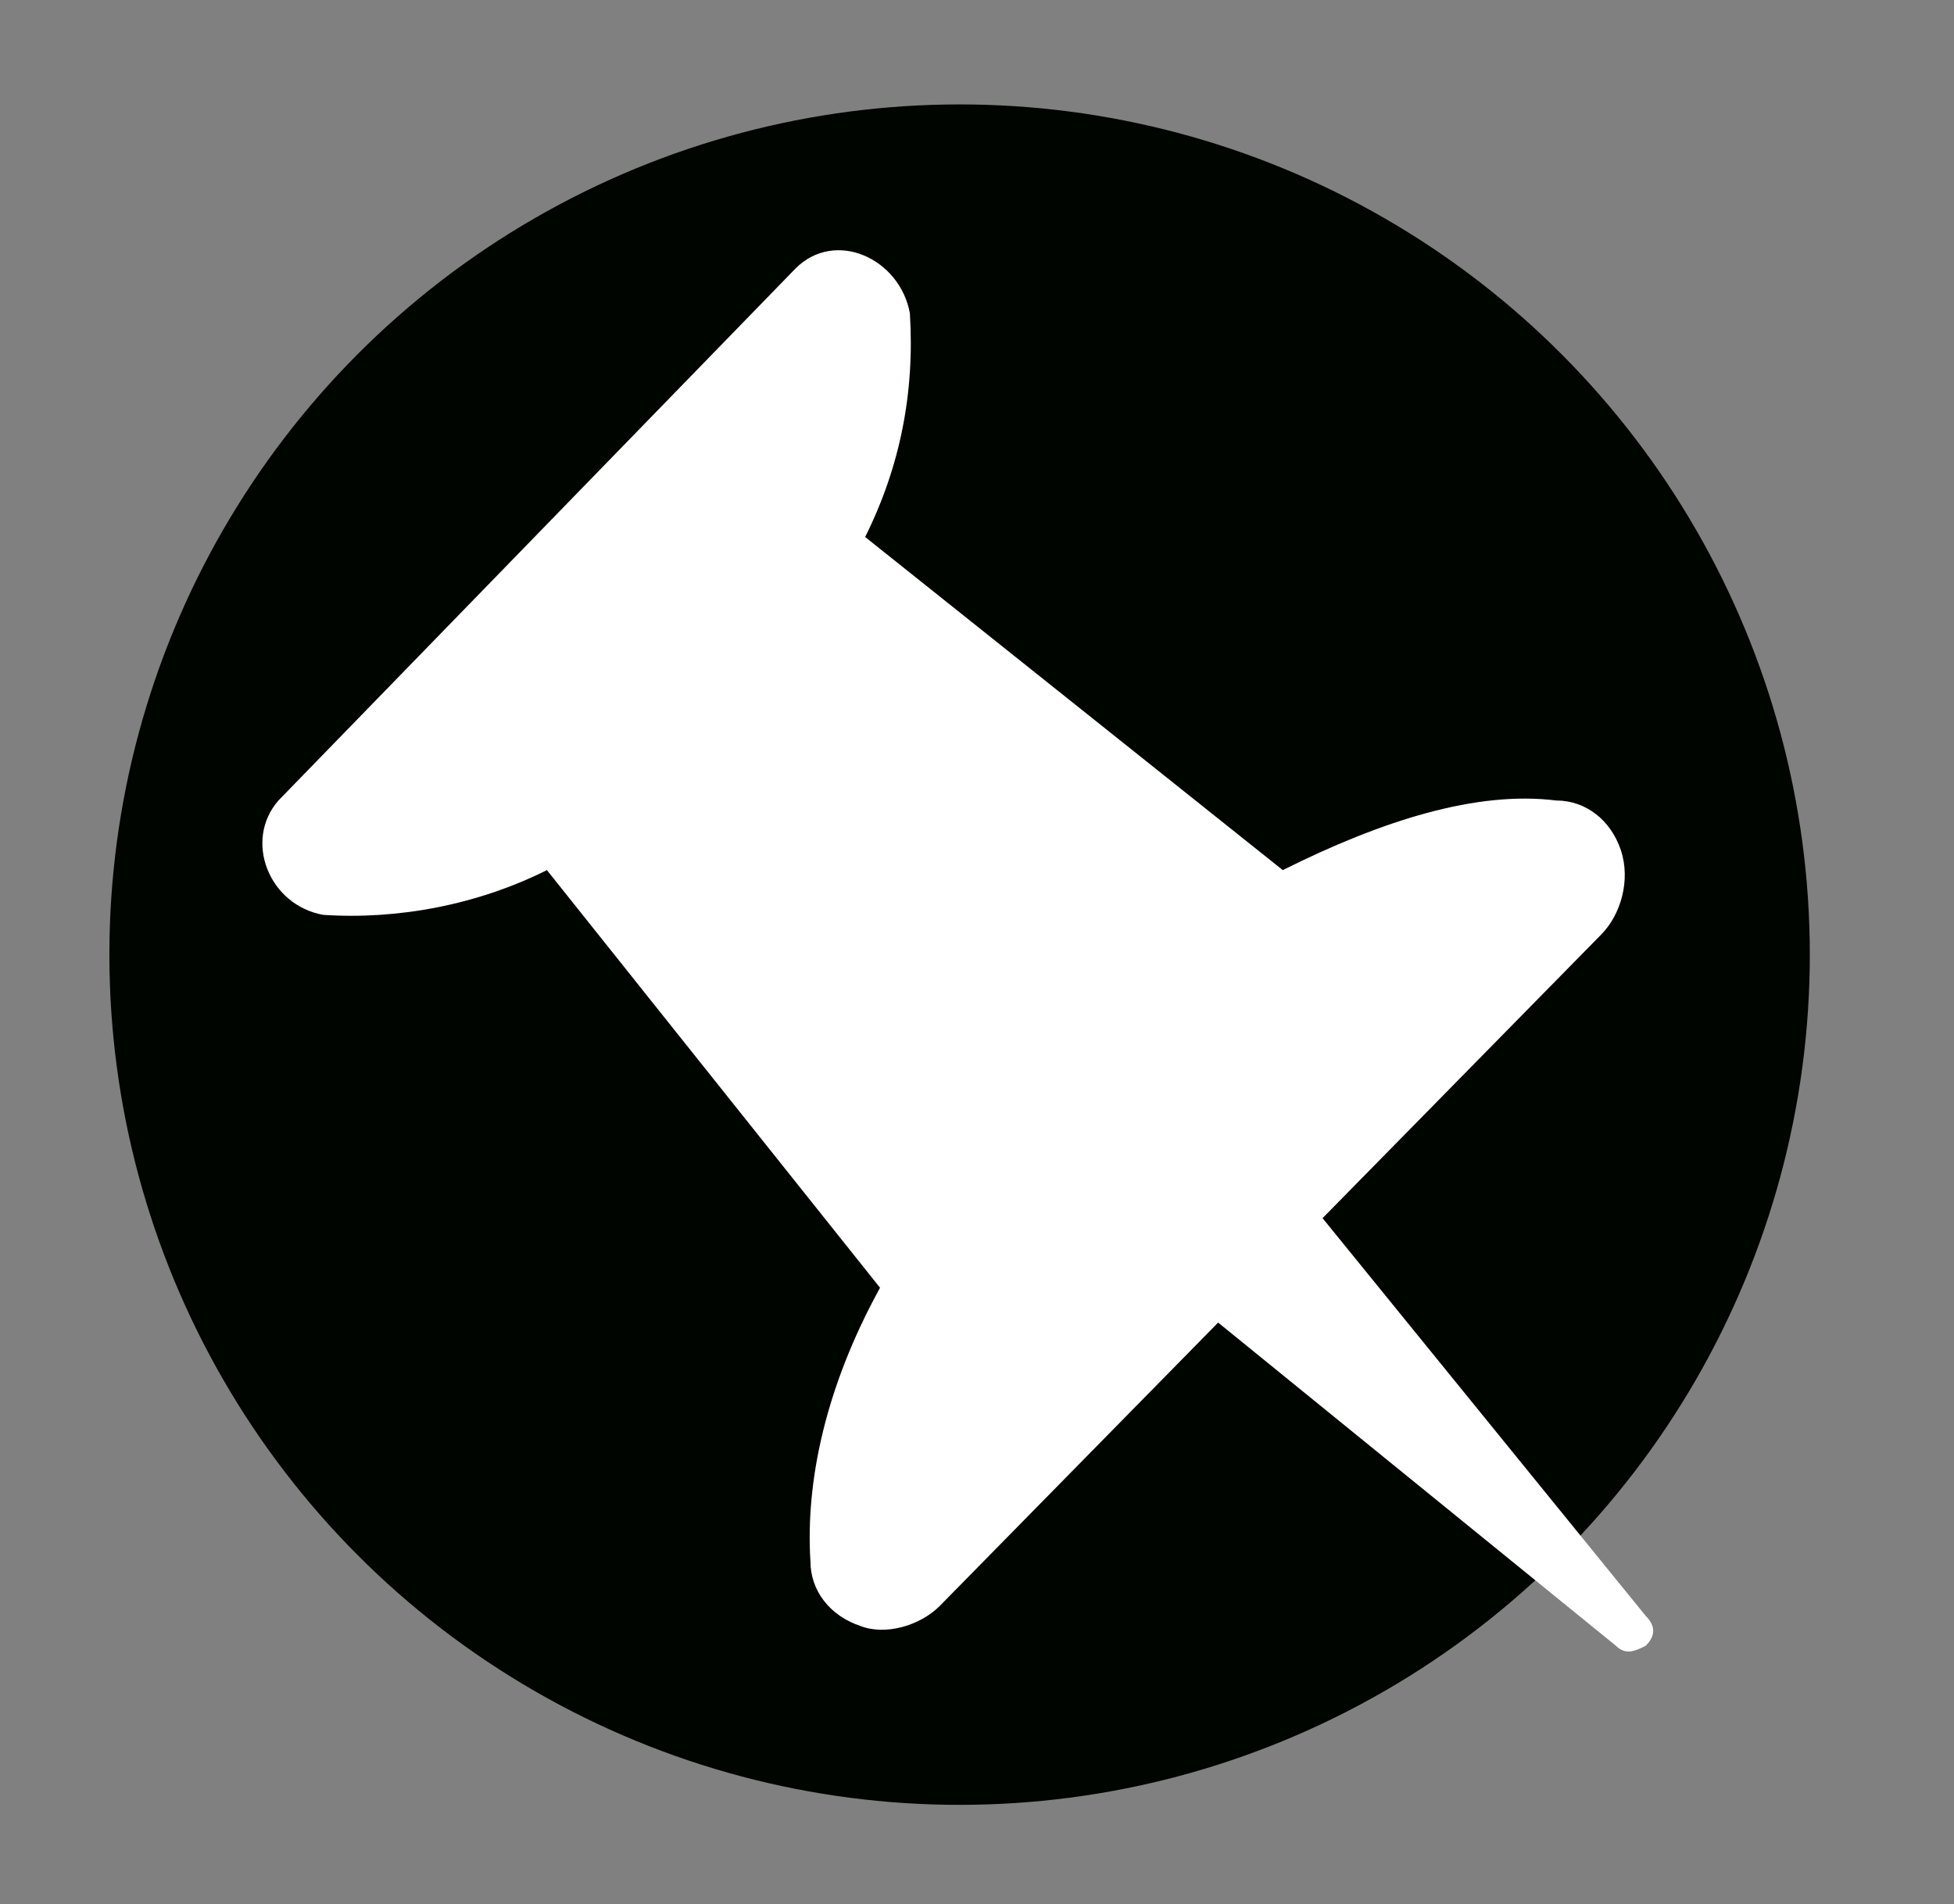 <?xml version="1.0" encoding="utf-8"?>
<!-- Generator: Adobe Illustrator 23.0.1, SVG Export Plug-In . SVG Version: 6.00 Build 0)  -->
<svg version="1.1" id="Camada_1" xmlns="http://www.w3.org/2000/svg" xmlns:xlink="http://www.w3.org/1999/xlink" x="0px" y="0px"
	 viewBox="0 0 39.3 38.3" style="enable-background:new 0 0 39.3 38.3;" xml:space="preserve">
<rect x="0" y="0" width="39.3" height="38.3" fill="#808080" stroke="none"/>
<style type="text/css">
	.st0{fill-rule:evenodd;clip-rule:evenodd;fill:#000500;}
	.st1{clip-path:url(#SVGID_2_);fill:#FFFFFF;}
</style>
<g>
	<circle class="st0" cx="19.3" cy="19.2" r="17.1"/>
	<g>
		<g>
			<defs>
				<rect id="SVGID_1_" x="0.3" y="0.3" width="37.9" height="37.9"/>
			</defs>
			<clipPath id="SVGID_2_">
				<use xlink:href="#SVGID_1_"  style="overflow:visible;"/>
			</clipPath>
			<path class="st1" d="M18.9,32.3l5.6-5.7l8,6.5c0.2,0.2,0.4,0.1,0.6,0c0.2-0.2,0.2-0.4,0-0.6l-6.5-8l5.6-5.7
				c0.4-0.4,0.6-1.1,0.4-1.7s-0.7-1-1.3-1c-1.6-0.2-3.5,0.4-5.5,1.4l-8.4-6.7c0.7-1.4,1-2.9,0.9-4.5c-0.2-1.1-1.5-1.7-2.3-0.9
				L5.6,16.1c-0.7,0.8-0.2,2.1,0.9,2.3c1.5,0.1,3.1-0.2,4.5-0.9l6.7,8.4c-1.1,2-1.5,3.9-1.4,5.5c0,0.6,0.4,1.1,1,1.3
				C17.8,32.9,18.5,32.7,18.9,32.3z"/>
		</g>
	</g>
</g>
</svg>
